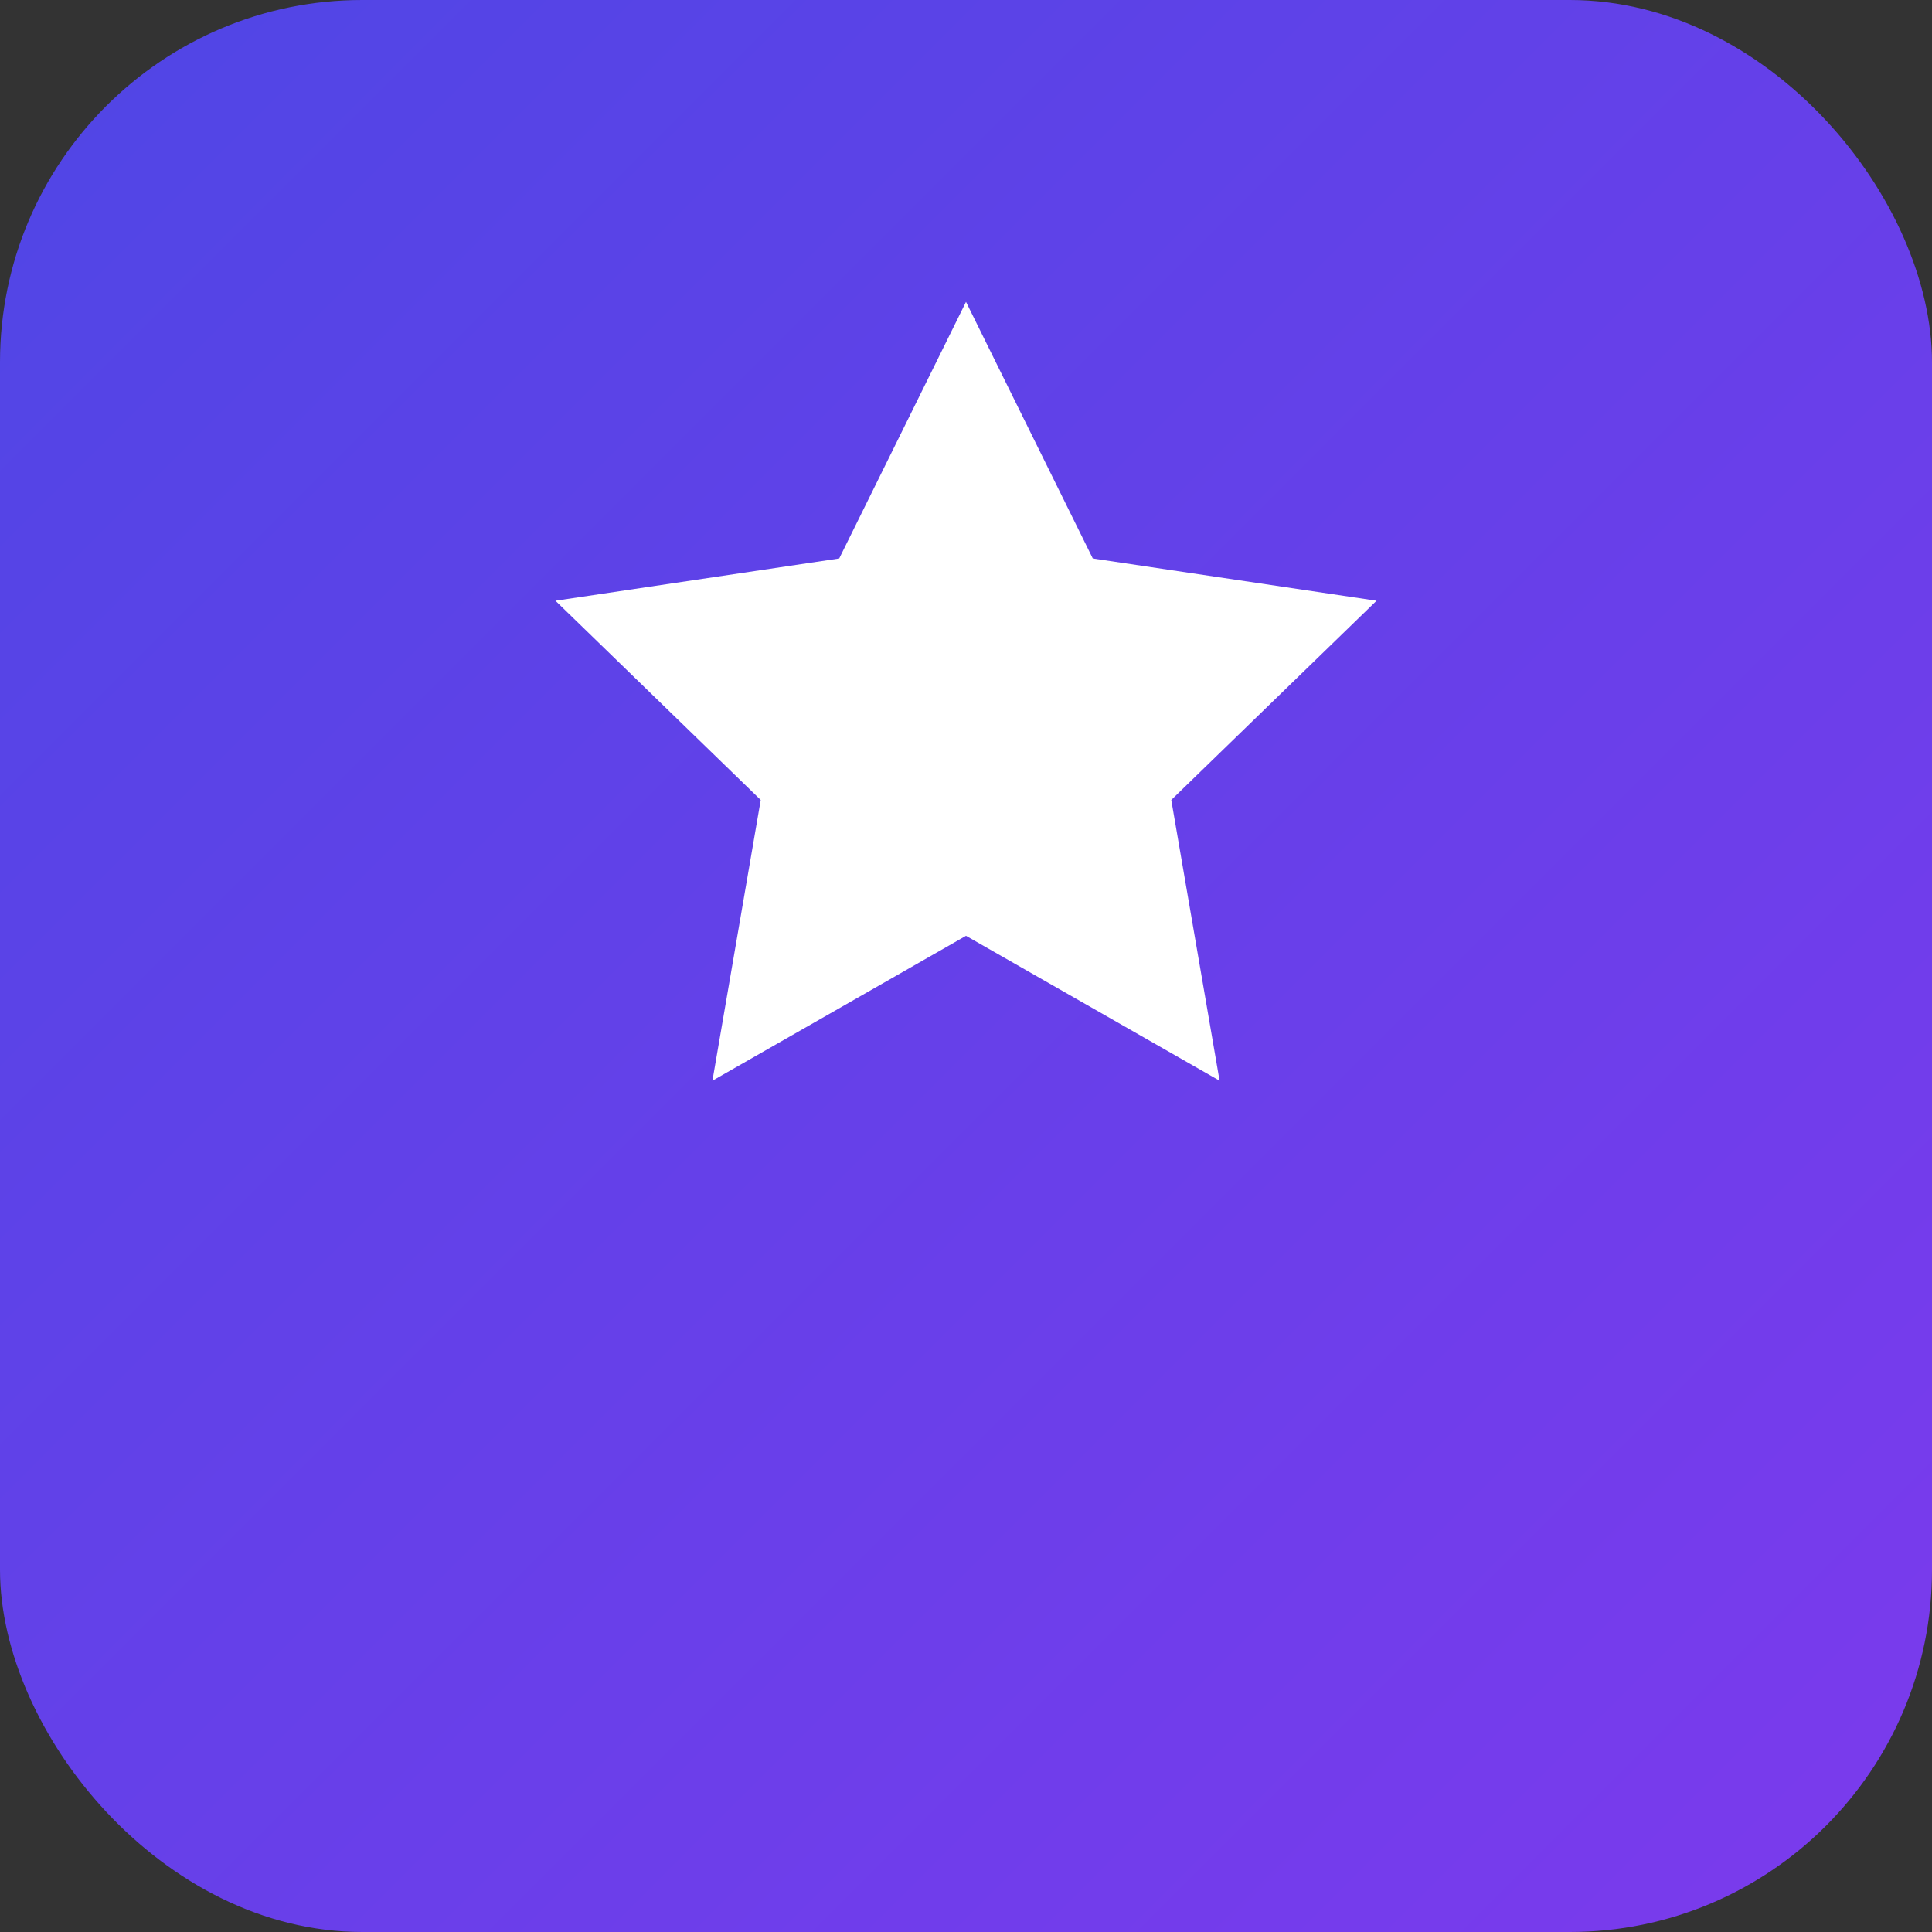 <svg xmlns="http://www.w3.org/2000/svg" viewBox="0 0 64 64">
  <rect x="0" y="0" width="64" height="64" fill="#333333" stroke="none"/>
  <defs>
    <linearGradient id="g" x1="0" x2="1" y1="0" y2="1">
      <stop offset="0" stop-color="#4f46e5"/>
      <stop offset="1" stop-color="#7c3aed"/>
    </linearGradient>
  </defs>
  <rect width="64" height="64" rx="12" fill="url(#g)"/>
  <path d="M32 10l4.2 8.5 9.4 1.4-6.8 6.6 1.6 9.3L32 31l-8.4 4.8 1.6-9.3-6.8-6.6 9.4-1.4L32 10z" fill="#fff"/>
</svg>
